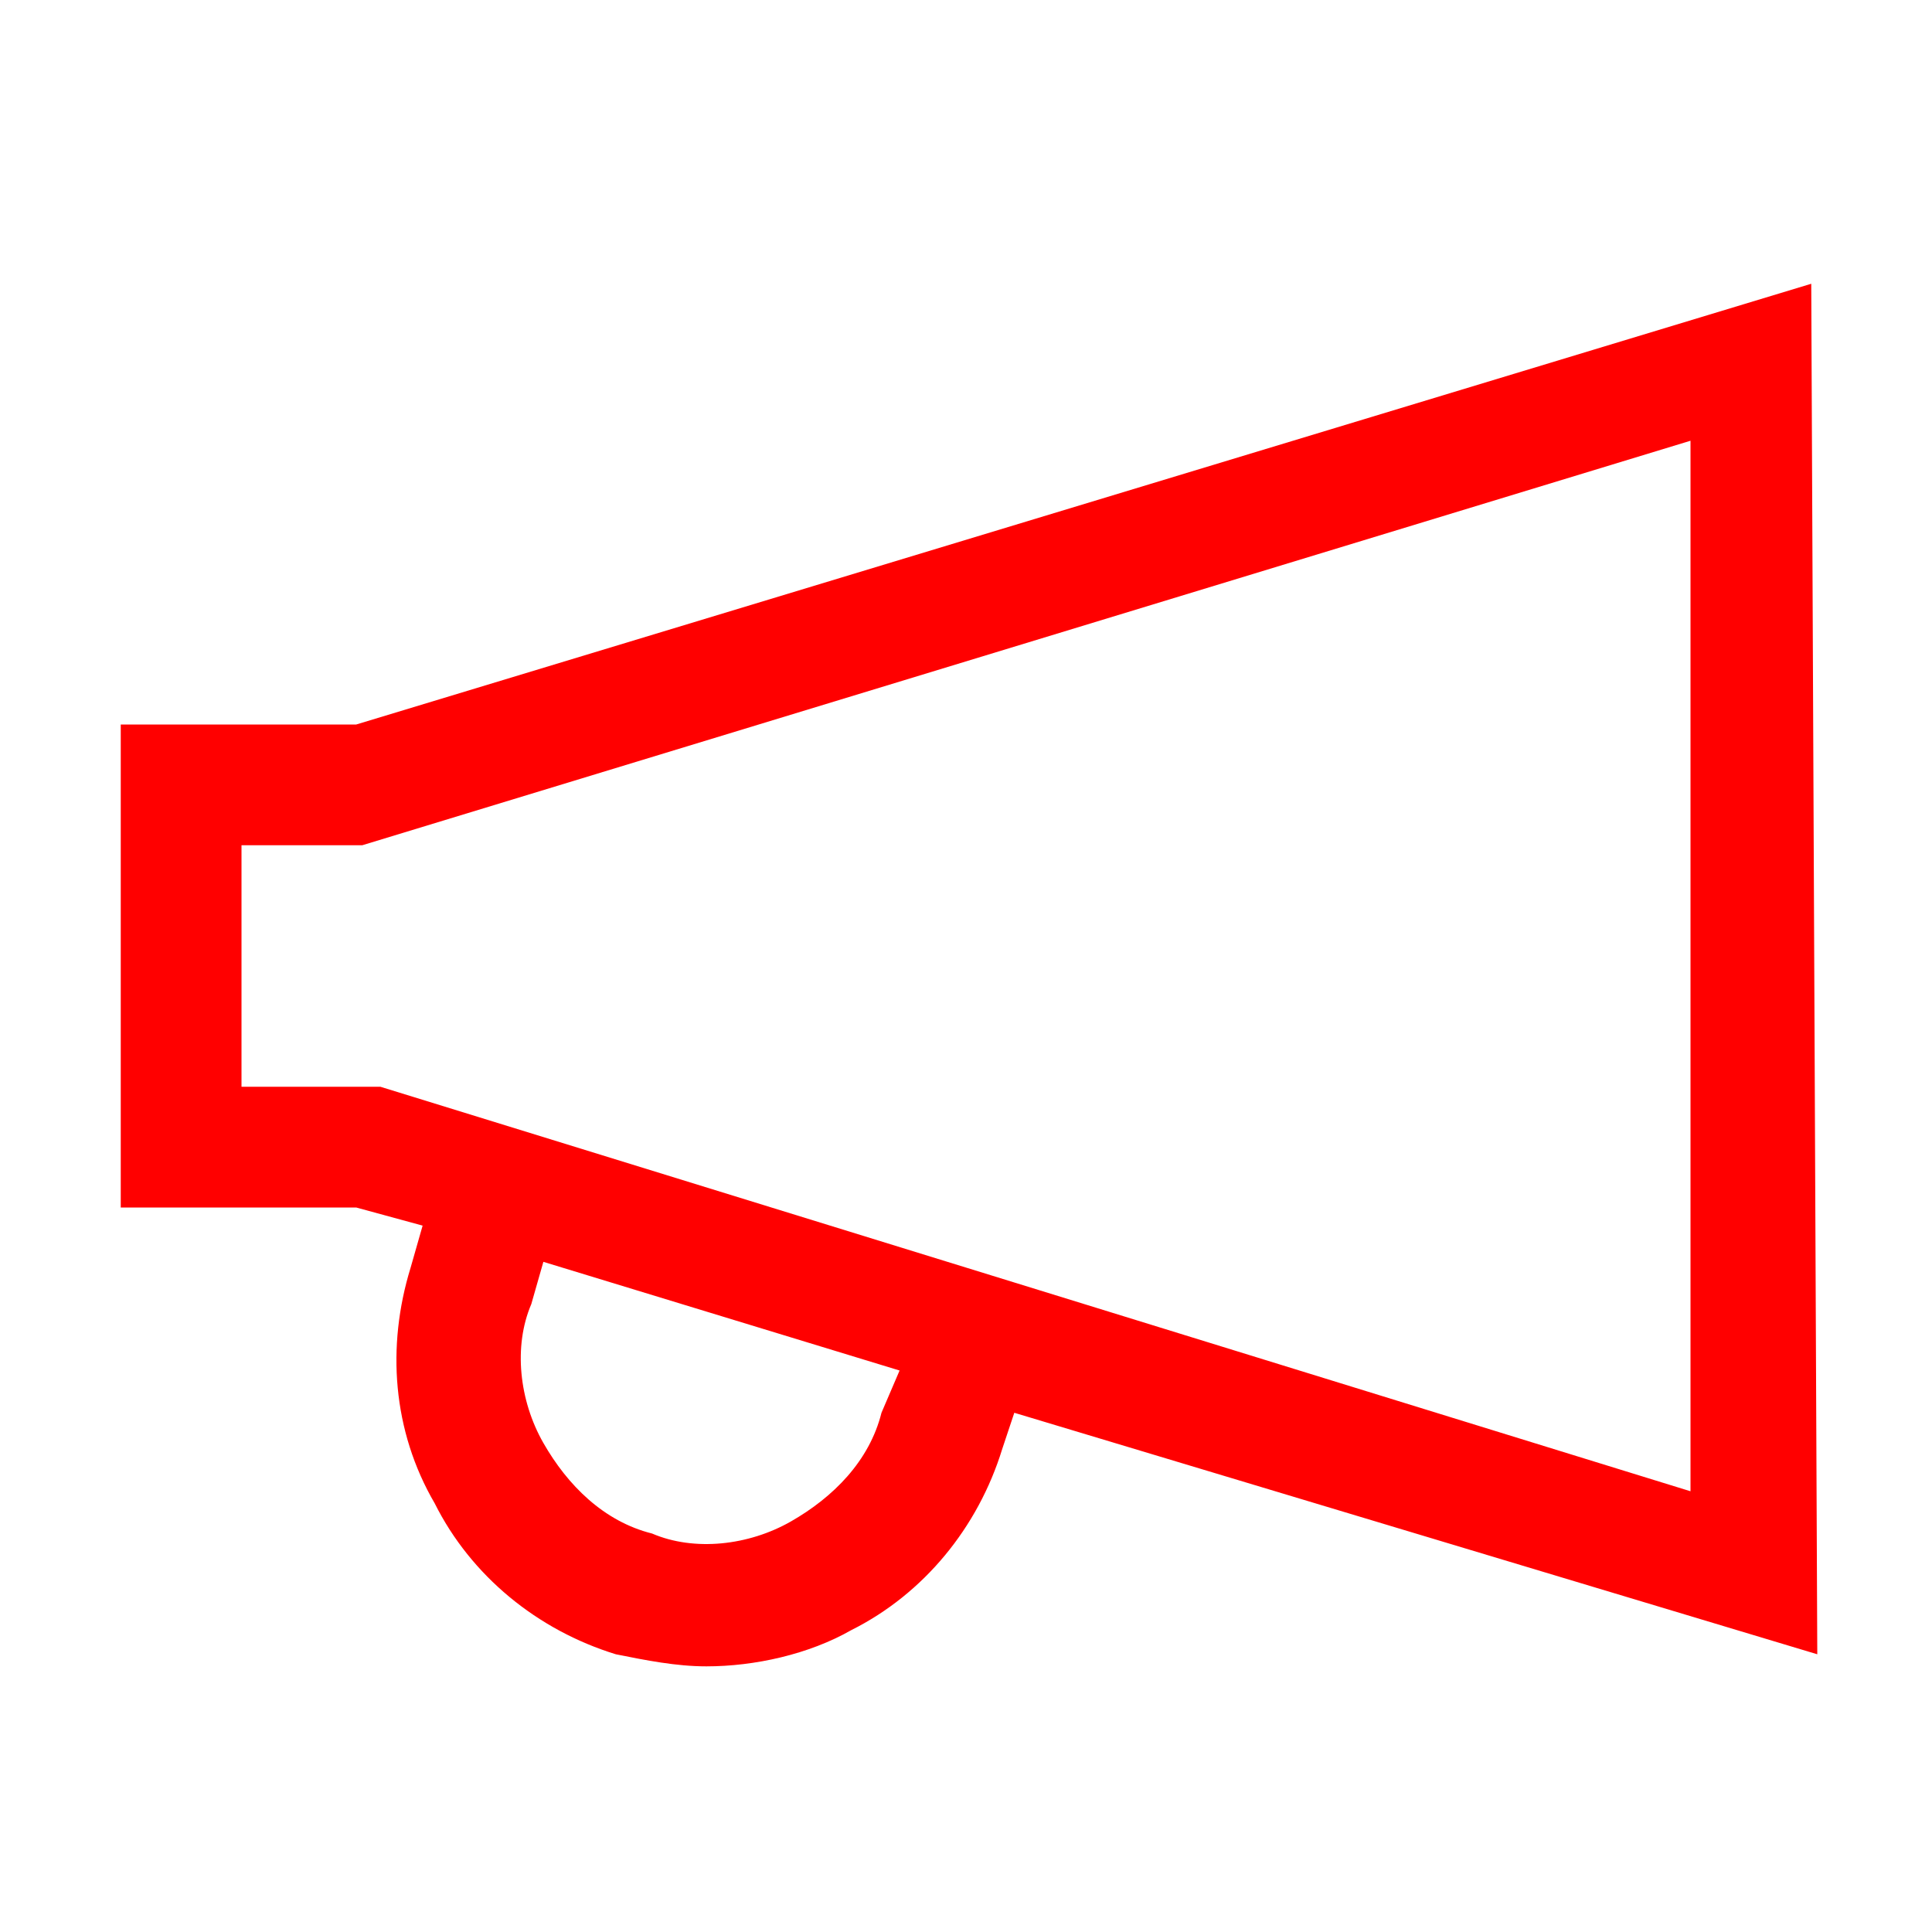 <?xml version="1.0" encoding="utf-8"?>
<!-- Generator: Adobe Illustrator 23.0.2, SVG Export Plug-In . SVG Version: 6.00 Build 0)  -->
<!DOCTYPE svg PUBLIC "-//W3C//DTD SVG 1.1//EN" "http://www.w3.org/Graphics/SVG/1.1/DTD/svg11.dtd">
<svg version="1.1" id="Layer_1" xmlns:x="http://ns.adobe.com/Extensibility/1.0/" xmlns:i="http://ns.adobe.com/AdobeIllustrator/10.0/" xmlns:graph="http://ns.adobe.com/Graphs/1.0/"
	 xmlns="http://www.w3.org/2000/svg" xmlns:xlink="http://www.w3.org/1999/xlink" x="0px" y="0px" viewBox="0 0 32 32"
	 style="enable-background:new 0 0 32 32;" xml:space="preserve">
<style type="text/css">
	.st0{fill:#FF0000;}
</style>
<path class="st0" d="M30,4.7L5.9,12H2v8h3.9L7,20.3L6.8,21c-0.4,1.3-0.3,2.7,0.4,3.9c0.6,1.2,1.7,2.1,3,2.5c0.5,0.1,1,0.2,1.5,0.2
	c0.8,0,1.7-0.2,2.4-0.6c1.2-0.6,2.1-1.7,2.5-3l0.2-0.6l13.3,4L30,4.7L30,4.7z M14.6,23.4c-0.2,0.8-0.8,1.4-1.5,1.8s-1.6,0.5-2.3,0.2
	C10,25.2,9.4,24.6,9,23.9s-0.5-1.6-0.2-2.3L9,20.9l5.9,1.8L14.6,23.4z M28,24.7L6.3,18H4v-4h2l22-6.7V24.7z"/>
</svg>
